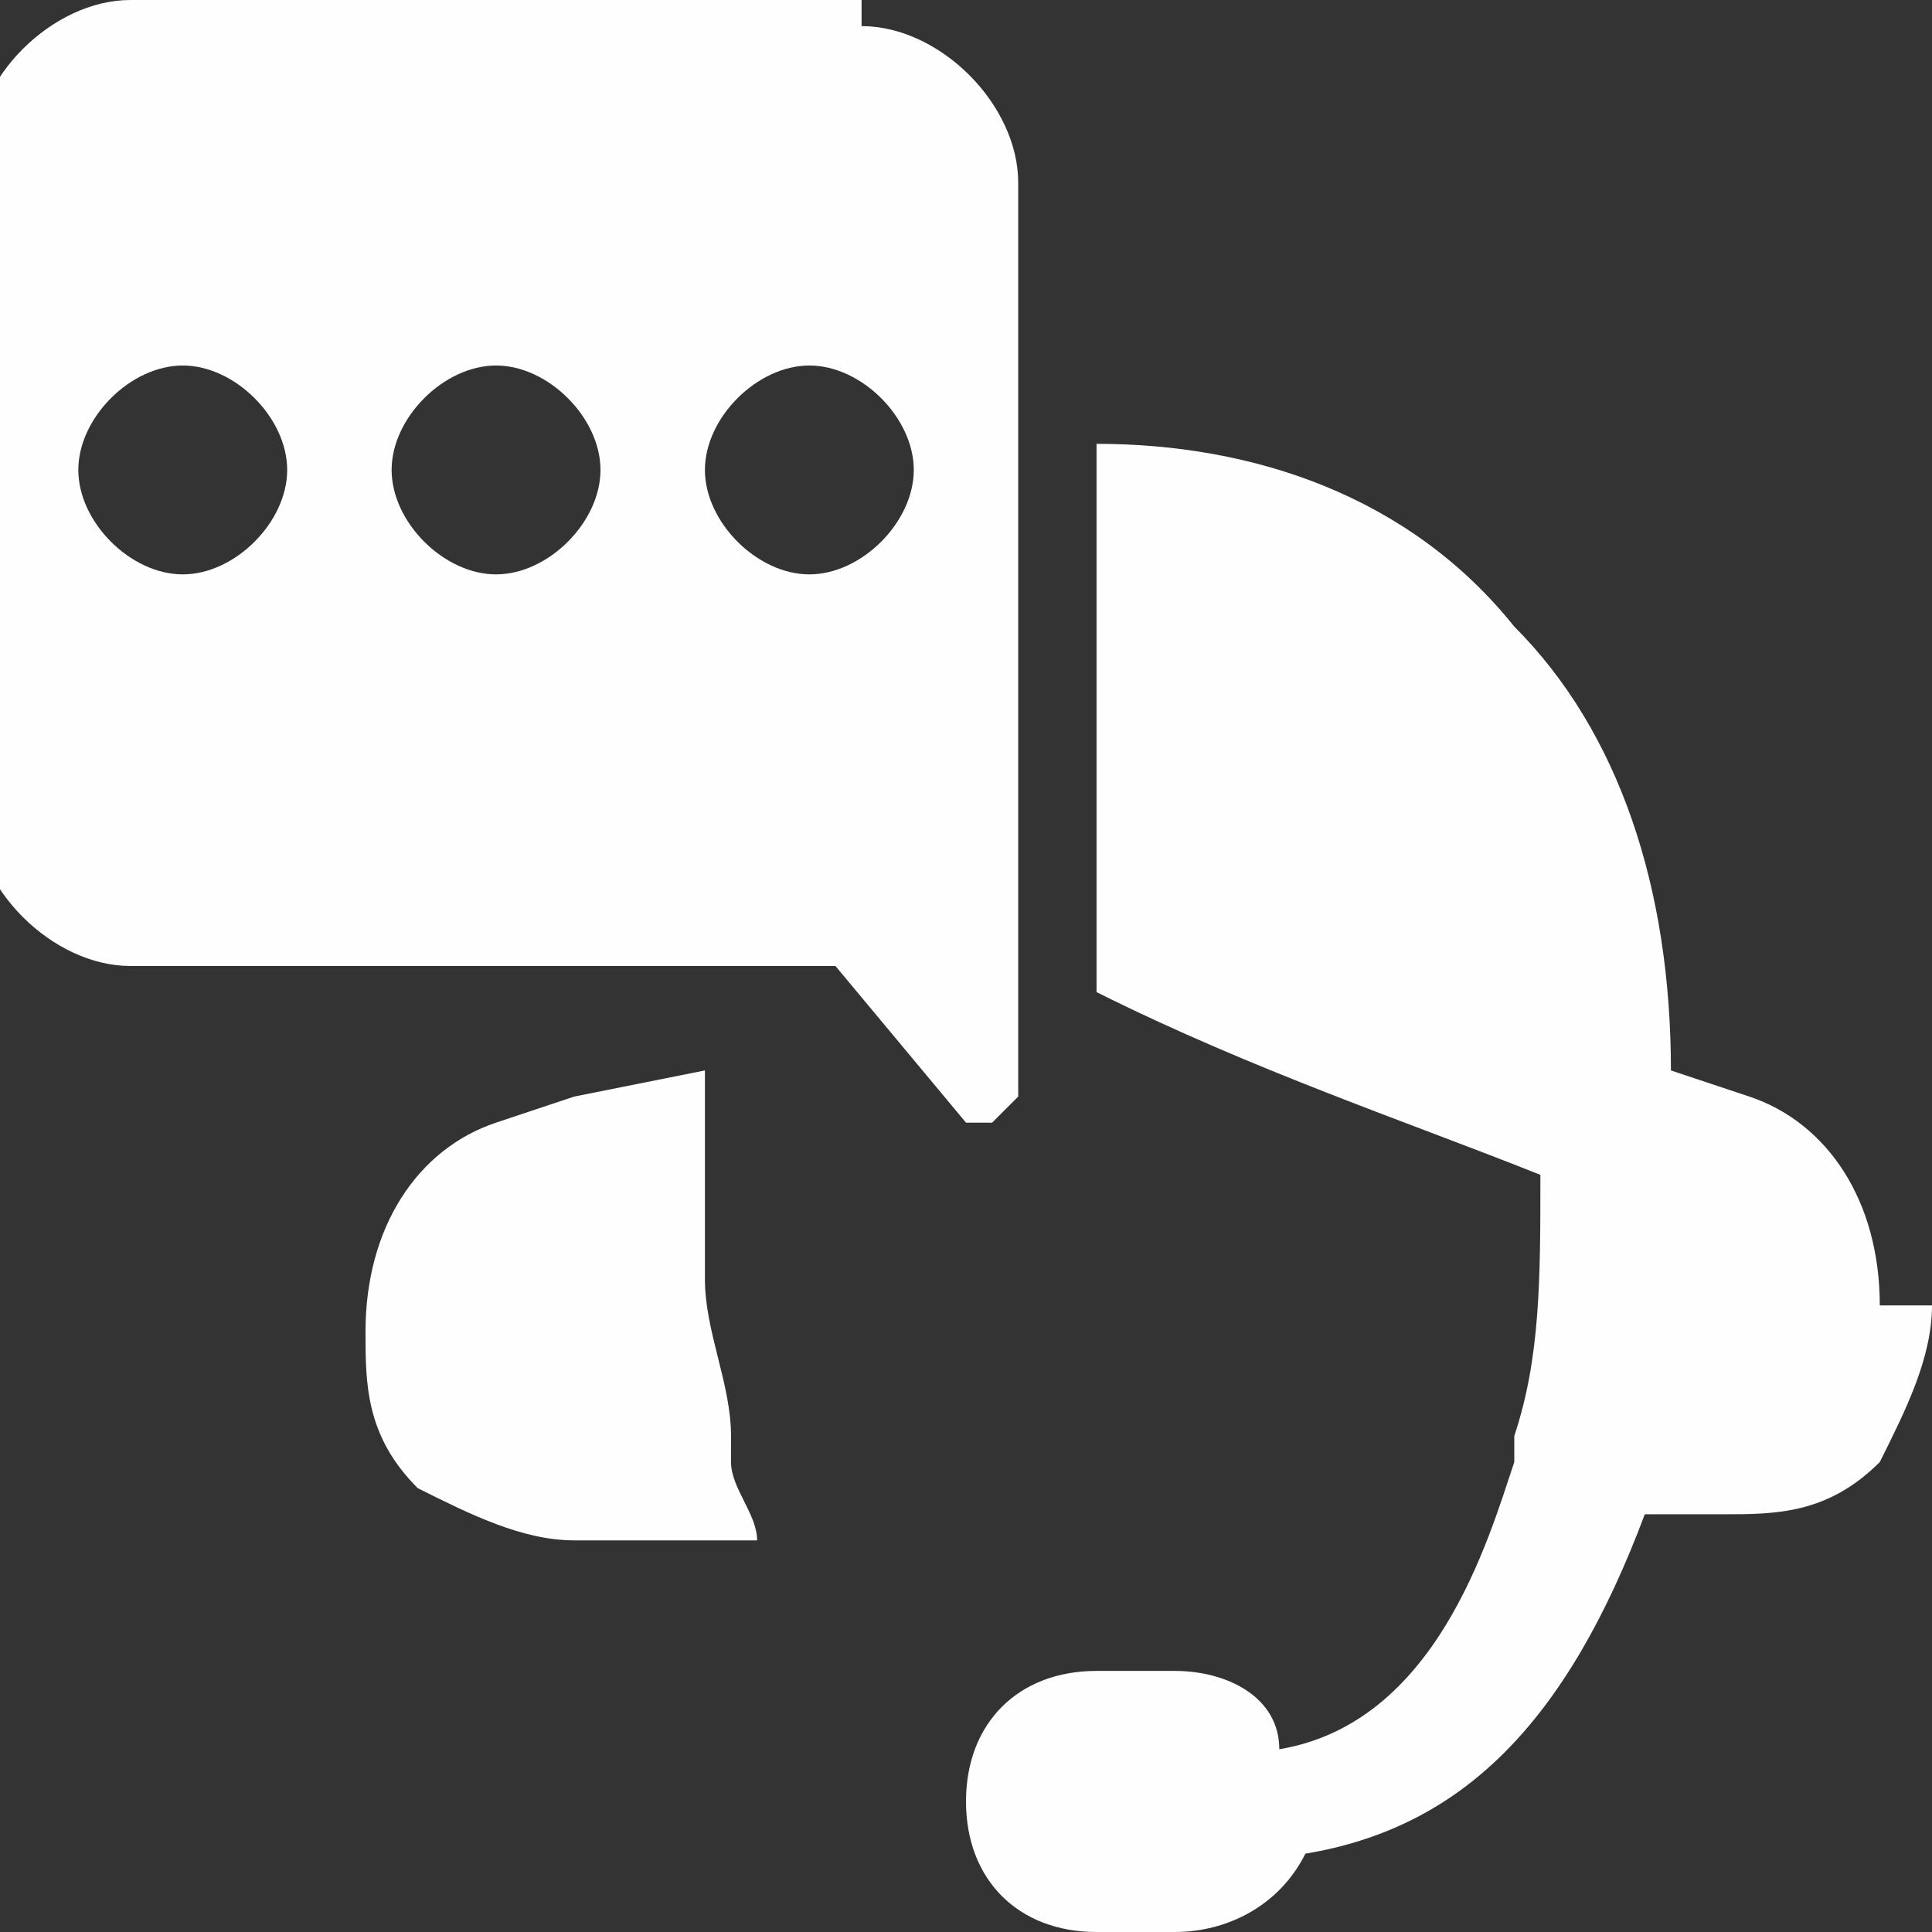 <?xml version="1.0" encoding="UTF-8"?>
<!DOCTYPE svg PUBLIC "-//W3C//DTD SVG 1.1//EN" "http://www.w3.org/Graphics/SVG/1.1/DTD/svg11.dtd">
<!-- Creator: CorelDRAW -->
<svg xmlns="http://www.w3.org/2000/svg" xml:space="preserve" width="1766px" height="1766px" version="1.1" shape-rendering="geometricPrecision" text-rendering="geometricPrecision" image-rendering="optimizeQuality" fill-rule="evenodd" clip-rule="evenodd"
viewBox="0 0 74 74"
 xmlns:xlink="http://www.w3.org/1999/xlink"
 xmlns:xodm="http://www.corel.com/coreldraw/odm/2003">
 <rect x="0" y="0" width="74" height="74" fill="#333333" stroke="none"/>
 <g id="Layer_x0020_1">
  <path fill="#FEFEFE" fill-rule="nonzero" d="M74 50c0,2 -1,4 -2,6 -2,2 -4,2 -6,2l-3 0c-3,8 -7,12 -13,13 -1,2 -3,3 -5,3l-3 0c-3,0 -5,-2 -5,-5l0 0c0,-3 2,-5 5,-5l3 0c2,0 4,1 4,3 6,-1 8,-8 9,-11l0 0c0,0 0,-1 0,-1 1,-3 1,-6 1,-10 -5,-2 -11,-4 -17,-7l0 -21c6,0 12,2 16,7 4,4 6,10 6,17l3 1c0,0 0,0 0,0 3,1 5,4 5,8z"/>
  <path fill="#FEFEFE" fill-rule="nonzero" d="M30 59l-8 0c-2,0 -4,-1 -6,-2 -2,-2 -2,-4 -2,-6 0,-4 2,-7 5,-8 0,0 0,0 0,0l3 -1 5 -1 0 1c0,2 0,5 0,7 0,2 1,4 1,6 0,0 0,1 0,1l0 0c0,1 1,2 1,3z"/>
  <path fill="#FEFEFE" fill-rule="nonzero" d="M31 22c-2,0 -4,-2 -4,-4 0,-2 2,-4 4,-4 2,0 4,2 4,4 0,2 -2,4 -4,4zm-12 0c-2,0 -4,-2 -4,-4 0,-2 2,-4 4,-4 2,0 4,2 4,4 0,2 -2,4 -4,4zm-12 0c-2,0 -4,-2 -4,-4 0,-2 2,-4 4,-4 2,0 4,2 4,4 0,2 -2,4 -4,4zm26 -22l-28 0c-3,0 -6,3 -6,6l0 25c0,3 3,6 6,6l27 0 5 6c0,0 0,0 1,0 0,0 0,0 0,0 0,0 1,-1 1,-1l0 -35c0,-3 -3,-6 -6,-6z"/>
 </g>
</svg>

